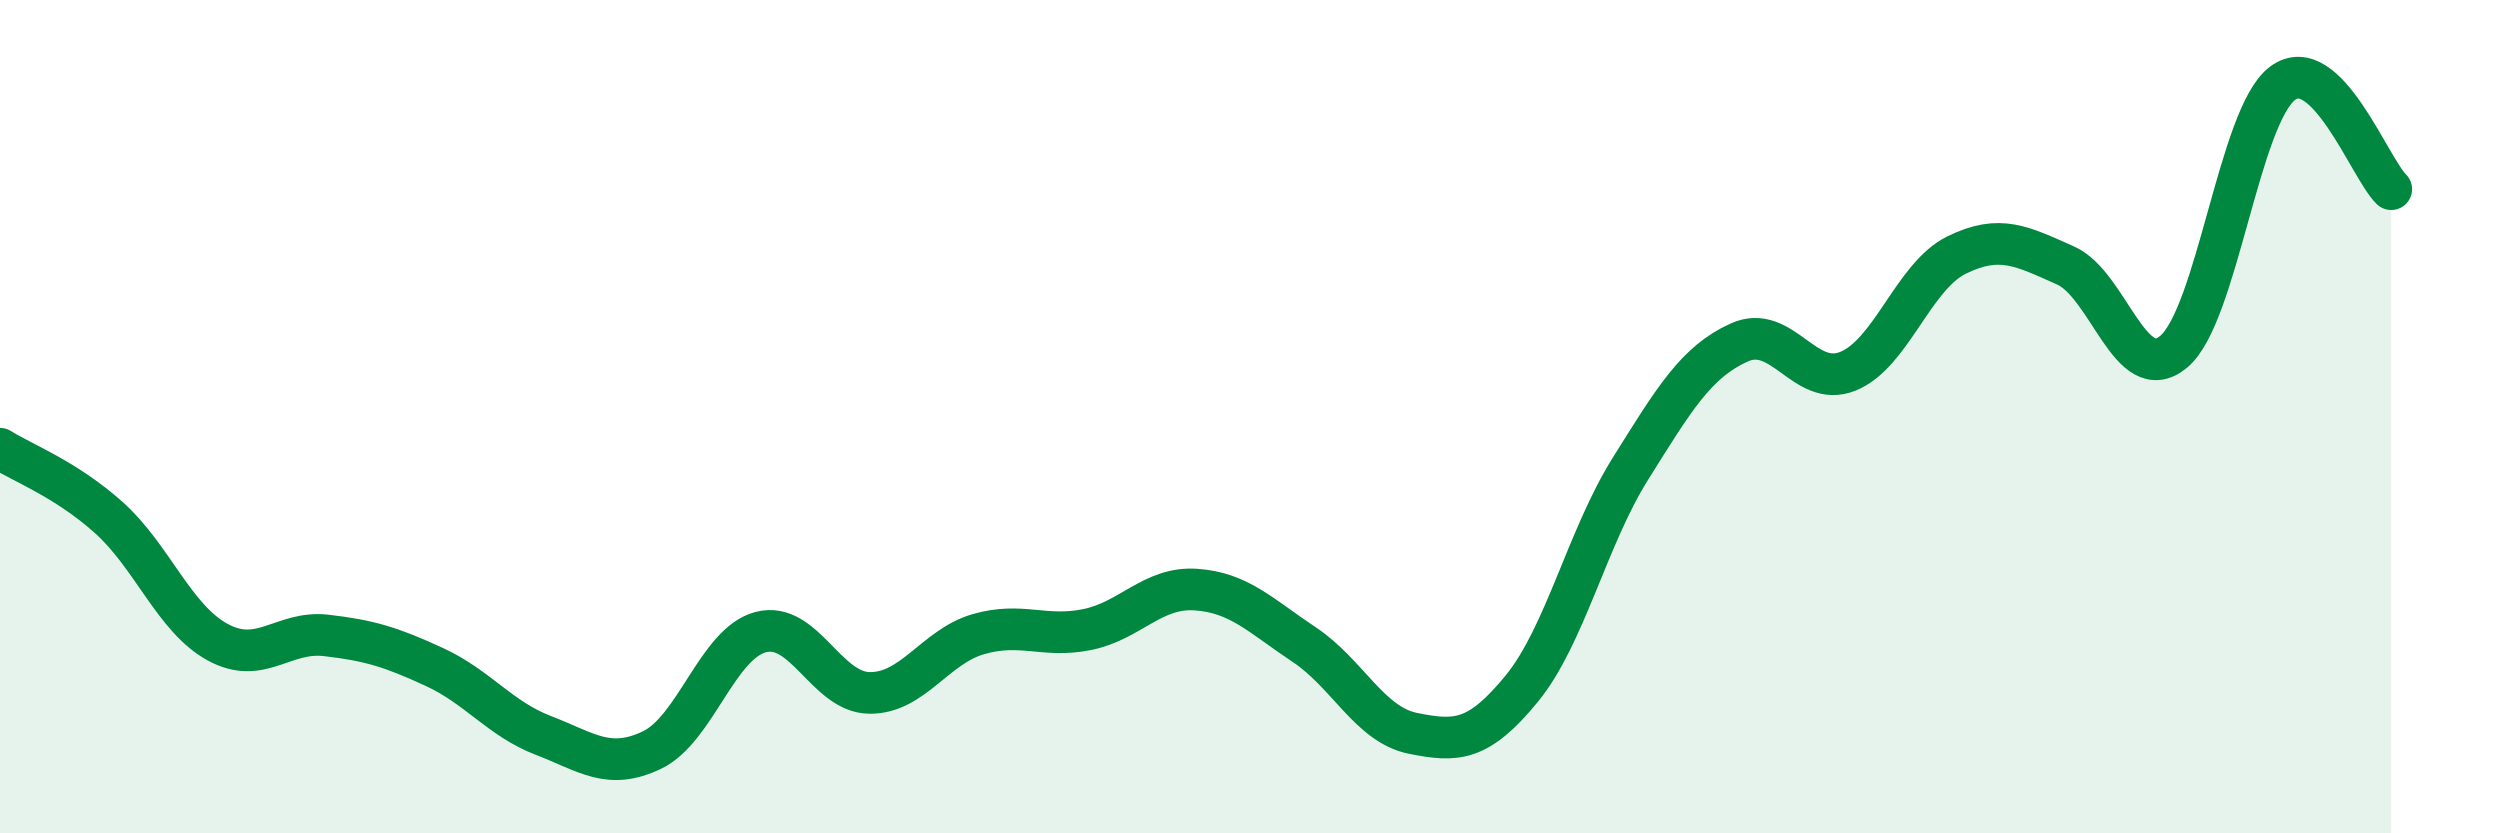 
    <svg width="60" height="20" viewBox="0 0 60 20" xmlns="http://www.w3.org/2000/svg">
      <path
        d="M 0,10.77 C 0.52,11.1 1.57,11.49 2.61,12.42 C 3.65,13.35 4.18,14.84 5.22,15.41 C 6.26,15.98 6.79,15.13 7.83,15.25 C 8.87,15.37 9.39,15.53 10.43,16.01 C 11.47,16.49 12,17.25 13.04,17.65 C 14.08,18.05 14.61,18.5 15.65,18 C 16.69,17.5 17.22,15.44 18.26,15.17 C 19.3,14.9 19.83,16.62 20.87,16.63 C 21.91,16.64 22.44,15.52 23.48,15.22 C 24.52,14.92 25.05,15.32 26.09,15.11 C 27.13,14.9 27.66,14.08 28.7,14.15 C 29.74,14.22 30.26,14.78 31.3,15.47 C 32.34,16.16 32.87,17.39 33.91,17.6 C 34.95,17.81 35.48,17.8 36.52,16.53 C 37.56,15.26 38.09,12.91 39.13,11.25 C 40.17,9.59 40.7,8.69 41.74,8.22 C 42.78,7.75 43.31,9.33 44.35,8.91 C 45.39,8.49 45.92,6.63 46.96,6.12 C 48,5.61 48.53,5.91 49.57,6.37 C 50.61,6.83 51.13,9.31 52.17,8.44 C 53.21,7.57 53.74,2.78 54.78,2 C 55.82,1.22 56.87,4.03 57.39,4.54L57.39 20L0 20Z"
        fill="#008740"
        opacity="0.1"
        stroke-linecap="round"
        stroke-linejoin="round"
      />
      <path
        d="M 0,10.77 C 0.52,11.1 1.57,11.49 2.61,12.42 C 3.65,13.35 4.18,14.84 5.22,15.41 C 6.26,15.98 6.79,15.13 7.83,15.25 C 8.87,15.37 9.39,15.53 10.43,16.01 C 11.47,16.49 12,17.25 13.04,17.65 C 14.08,18.05 14.61,18.5 15.65,18 C 16.69,17.5 17.22,15.44 18.26,15.17 C 19.3,14.9 19.83,16.62 20.87,16.63 C 21.91,16.64 22.44,15.52 23.48,15.22 C 24.52,14.92 25.05,15.32 26.09,15.11 C 27.13,14.9 27.66,14.08 28.7,14.15 C 29.74,14.22 30.26,14.78 31.3,15.47 C 32.34,16.16 32.87,17.39 33.91,17.6 C 34.95,17.81 35.48,17.8 36.52,16.53 C 37.56,15.26 38.09,12.91 39.13,11.25 C 40.17,9.59 40.7,8.69 41.74,8.22 C 42.78,7.75 43.31,9.33 44.35,8.91 C 45.39,8.49 45.92,6.63 46.96,6.12 C 48,5.61 48.53,5.91 49.57,6.37 C 50.61,6.83 51.13,9.31 52.17,8.44 C 53.21,7.57 53.74,2.78 54.78,2 C 55.82,1.22 56.87,4.03 57.39,4.54"
        stroke="#008740"
        stroke-width="1"
        fill="none"
        stroke-linecap="round"
        stroke-linejoin="round"
      />
    </svg>
  